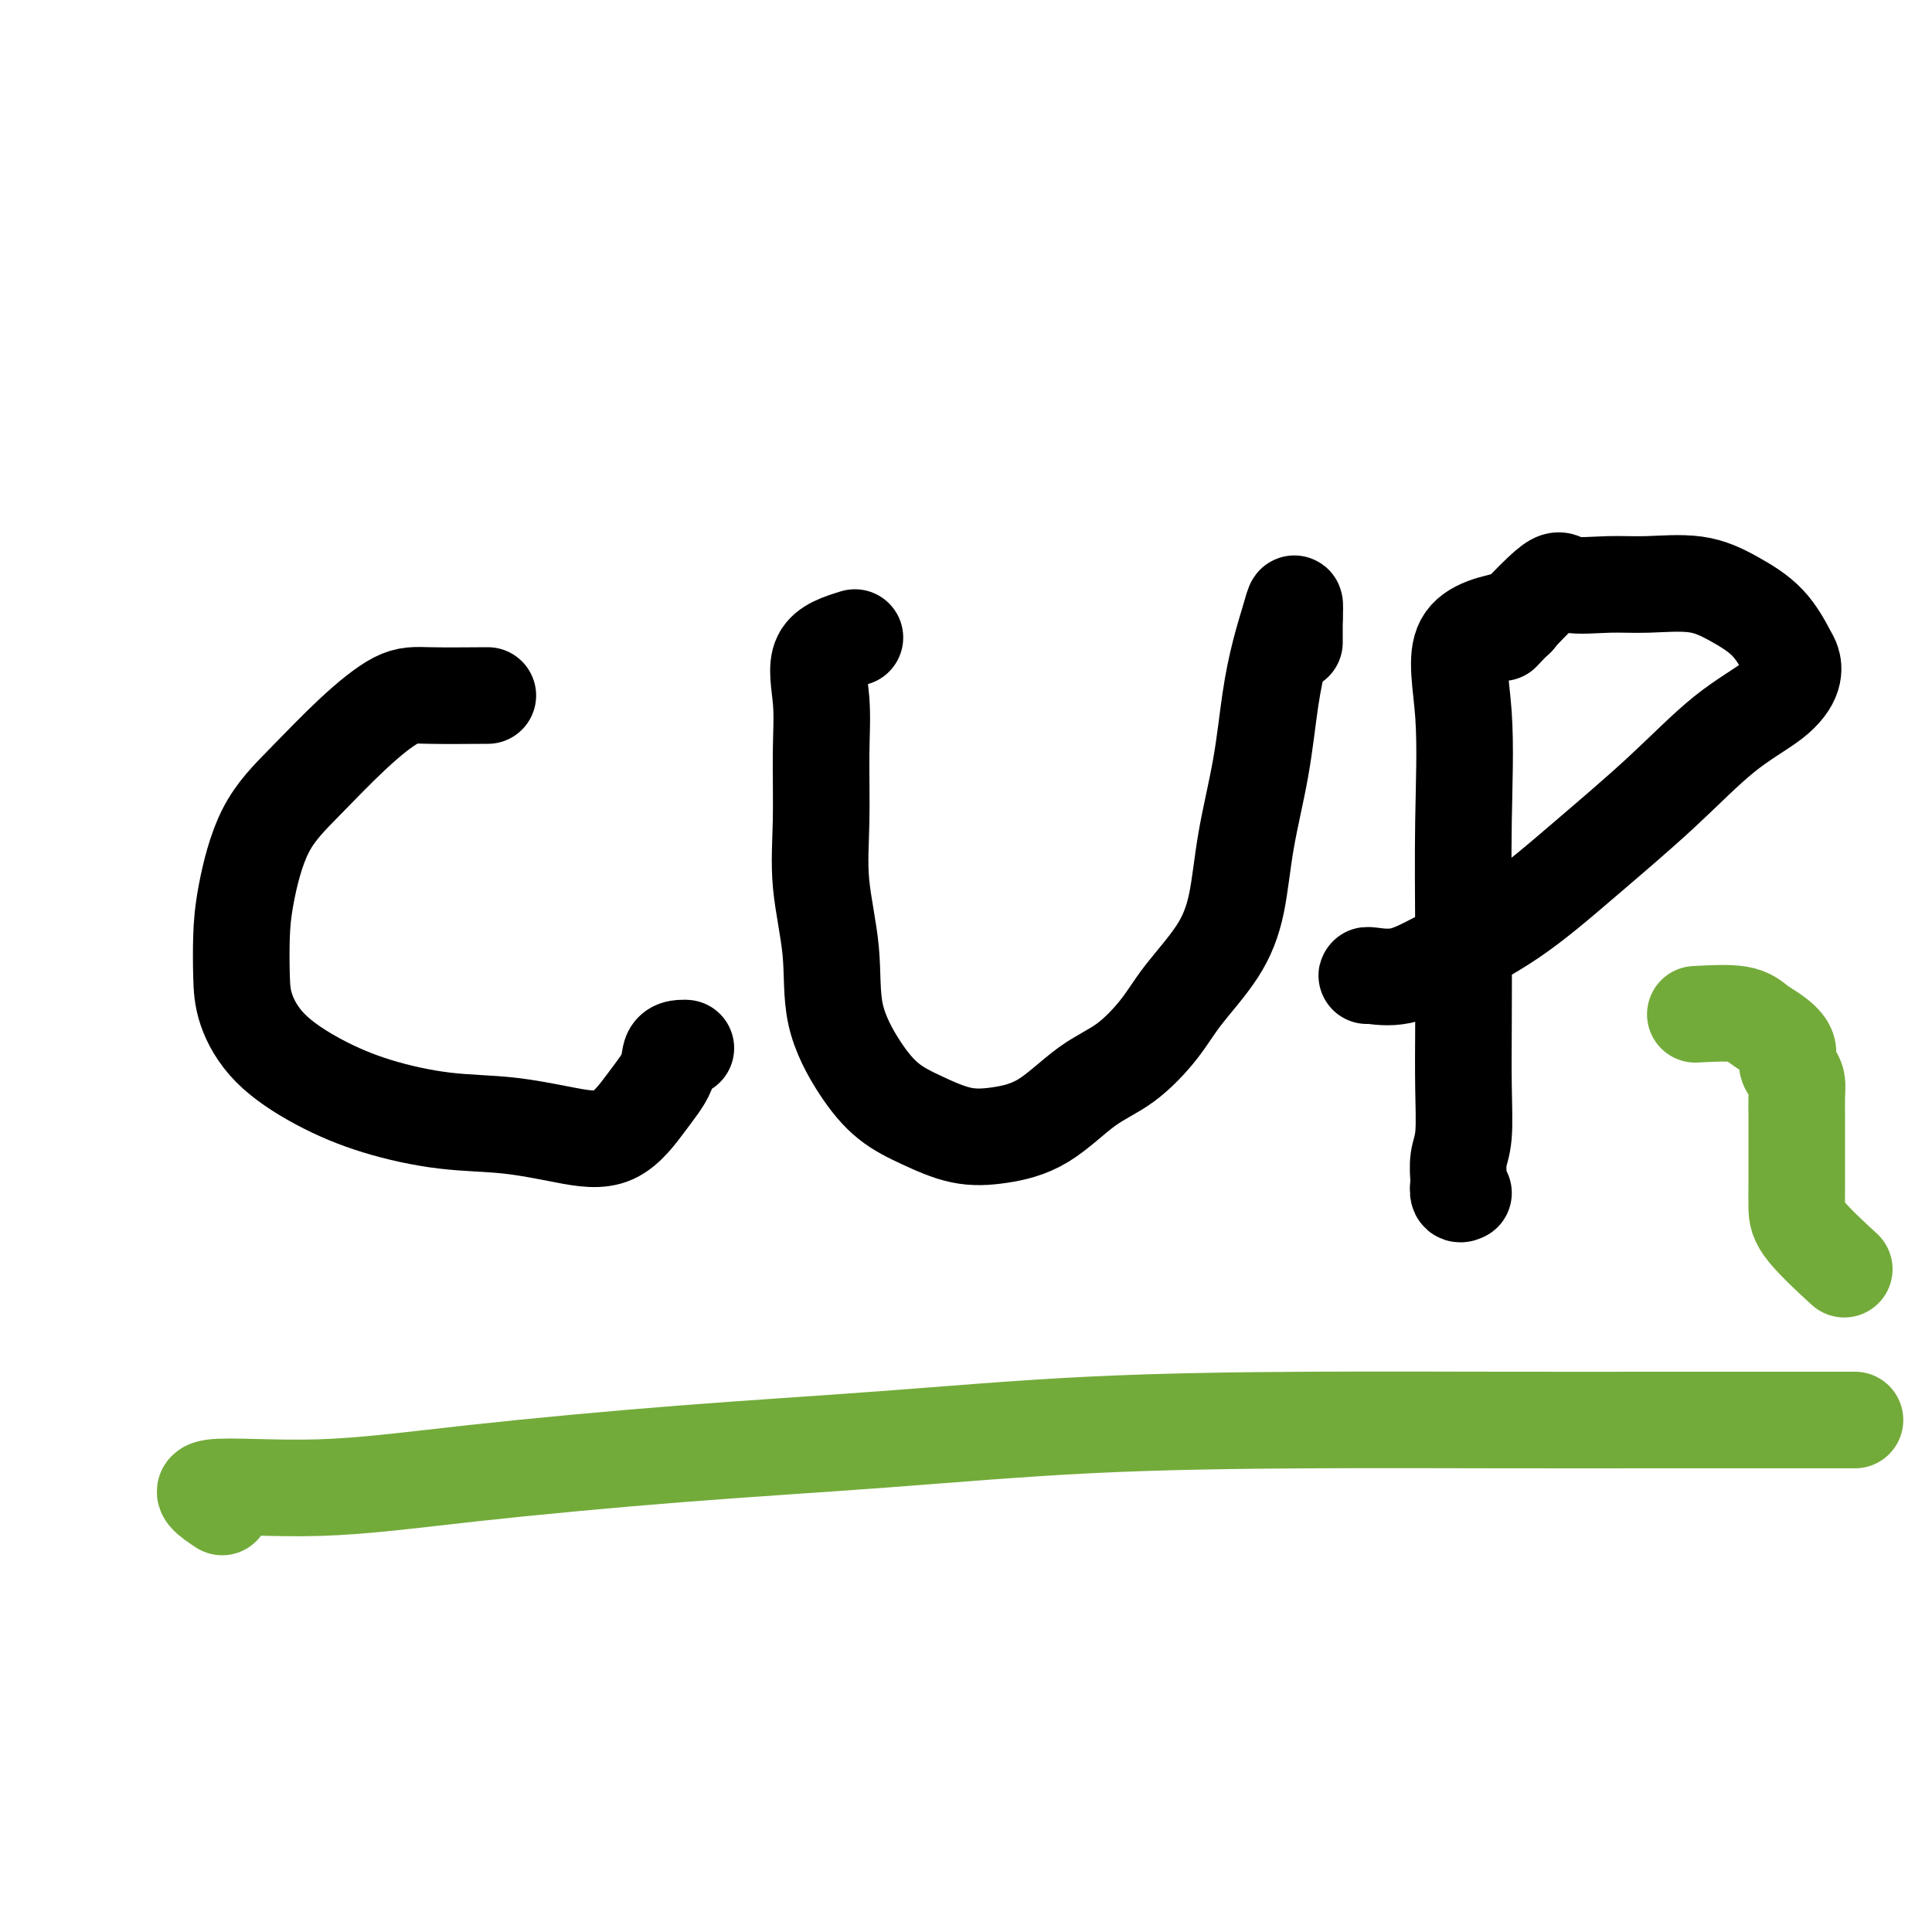 <svg viewBox='0 0 400 400' version='1.1' xmlns='http://www.w3.org/2000/svg' xmlns:xlink='http://www.w3.org/1999/xlink'><g fill='none' stroke='#000000' stroke-width='20' stroke-linecap='round' stroke-linejoin='round'><path d='M101,144c-4.486,0.033 -8.972,0.066 -12,0c-3.028,-0.066 -4.597,-0.232 -7,1c-2.403,1.232 -5.639,3.863 -9,7c-3.361,3.137 -6.848,6.781 -10,10c-3.152,3.219 -5.968,6.013 -8,10c-2.032,3.987 -3.279,9.166 -4,13c-0.721,3.834 -0.914,6.324 -1,9c-0.086,2.676 -0.063,5.538 0,8c0.063,2.462 0.167,4.523 1,7c0.833,2.477 2.395,5.370 5,8c2.605,2.630 6.254,4.998 10,7c3.746,2.002 7.588,3.638 12,5c4.412,1.362 9.393,2.449 14,3c4.607,0.551 8.839,0.567 13,1c4.161,0.433 8.252,1.283 12,2c3.748,0.717 7.154,1.303 10,0c2.846,-1.303 5.130,-4.493 7,-7c1.870,-2.507 3.324,-4.332 4,-6c0.676,-1.668 0.573,-3.179 1,-4c0.427,-0.821 1.384,-0.952 2,-1c0.616,-0.048 0.890,-0.014 1,0c0.110,0.014 0.055,0.007 0,0'/><path d='M177,132c-2.960,0.913 -5.919,1.826 -7,4c-1.081,2.174 -0.282,5.608 0,9c0.282,3.392 0.047,6.741 0,11c-0.047,4.259 0.093,9.428 0,14c-0.093,4.572 -0.418,8.547 0,13c0.418,4.453 1.578,9.384 2,14c0.422,4.616 0.105,8.918 1,13c0.895,4.082 3.001,7.943 5,11c1.999,3.057 3.889,5.311 6,7c2.111,1.689 4.442,2.812 7,4c2.558,1.188 5.343,2.442 8,3c2.657,0.558 5.186,0.419 8,0c2.814,-0.419 5.912,-1.119 9,-3c3.088,-1.881 6.167,-4.943 9,-7c2.833,-2.057 5.420,-3.107 8,-5c2.580,-1.893 5.151,-4.628 7,-7c1.849,-2.372 2.974,-4.382 5,-7c2.026,-2.618 4.951,-5.845 7,-9c2.049,-3.155 3.220,-6.239 4,-10c0.780,-3.761 1.168,-8.200 2,-13c0.832,-4.800 2.107,-9.961 3,-15c0.893,-5.039 1.402,-9.955 2,-14c0.598,-4.045 1.284,-7.218 2,-10c0.716,-2.782 1.462,-5.172 2,-7c0.538,-1.828 0.868,-3.094 1,-3c0.132,0.094 0.066,1.547 0,3'/><path d='M268,128c0.000,1.099 0.000,2.346 0,3c0.000,0.654 0.000,0.715 0,1c0.000,0.285 0.000,0.796 0,1c0.000,0.204 0.000,0.102 0,0'/><path d='M314,128c-4.649,0.930 -9.298,1.861 -11,5c-1.702,3.139 -0.456,8.488 0,15c0.456,6.512 0.123,14.188 0,22c-0.123,7.812 -0.037,15.761 0,23c0.037,7.239 0.024,13.768 0,19c-0.024,5.232 -0.059,9.165 0,13c0.059,3.835 0.211,7.571 0,10c-0.211,2.429 -0.785,3.551 -1,5c-0.215,1.449 -0.071,3.225 0,4c0.071,0.775 0.071,0.548 0,1c-0.071,0.452 -0.211,1.583 0,2c0.211,0.417 0.775,0.119 1,0c0.225,-0.119 0.113,-0.060 0,0'/><path d='M311,131c3.969,-4.228 7.939,-8.455 10,-10c2.061,-1.545 2.215,-0.406 4,0c1.785,0.406 5.201,0.080 8,0c2.799,-0.080 4.981,0.087 8,0c3.019,-0.087 6.875,-0.428 10,0c3.125,0.428 5.519,1.625 8,3c2.481,1.375 5.050,2.929 7,5c1.950,2.071 3.283,4.660 4,6c0.717,1.340 0.819,1.433 1,2c0.181,0.567 0.442,1.609 0,3c-0.442,1.391 -1.588,3.132 -4,5c-2.412,1.868 -6.092,3.864 -10,7c-3.908,3.136 -8.045,7.412 -13,12c-4.955,4.588 -10.729,9.488 -16,14c-5.271,4.512 -10.039,8.634 -15,12c-4.961,3.366 -10.114,5.974 -14,8c-3.886,2.026 -6.506,3.471 -9,4c-2.494,0.529 -4.864,0.142 -6,0c-1.136,-0.142 -1.039,-0.041 -1,0c0.039,0.041 0.019,0.020 0,0'/></g>
<g fill='none' stroke='#73AB3A' stroke-width='20' stroke-linecap='round' stroke-linejoin='round'><path d='M46,312c-2.643,-1.754 -5.287,-3.508 -2,-4c3.287,-0.492 12.503,0.278 22,0c9.497,-0.278 19.275,-1.605 32,-3c12.725,-1.395 28.398,-2.857 43,-4c14.602,-1.143 28.132,-1.967 42,-3c13.868,-1.033 28.072,-2.277 43,-3c14.928,-0.723 30.580,-0.926 45,-1c14.420,-0.074 27.610,-0.020 40,0c12.390,0.020 23.981,0.005 34,0c10.019,-0.005 18.467,-0.001 25,0c6.533,0.001 11.152,0.000 13,0c1.848,-0.000 0.924,-0.000 0,0'/><path d='M351,210c3.417,-0.185 6.834,-0.369 9,0c2.166,0.369 3.081,1.292 4,2c0.919,0.708 1.844,1.200 3,2c1.156,0.800 2.544,1.907 3,3c0.456,1.093 -0.022,2.173 0,3c0.022,0.827 0.542,1.400 1,2c0.458,0.600 0.855,1.227 1,2c0.145,0.773 0.039,1.693 0,3c-0.039,1.307 -0.010,3.002 0,4c0.010,0.998 0.003,1.299 0,2c-0.003,0.701 -0.000,1.804 0,3c0.000,1.196 -0.002,2.486 0,4c0.002,1.514 0.009,3.251 0,5c-0.009,1.749 -0.033,3.510 0,5c0.033,1.490 0.124,2.709 2,5c1.876,2.291 5.536,5.655 7,7c1.464,1.345 0.732,0.673 0,0'/></g>
</svg>